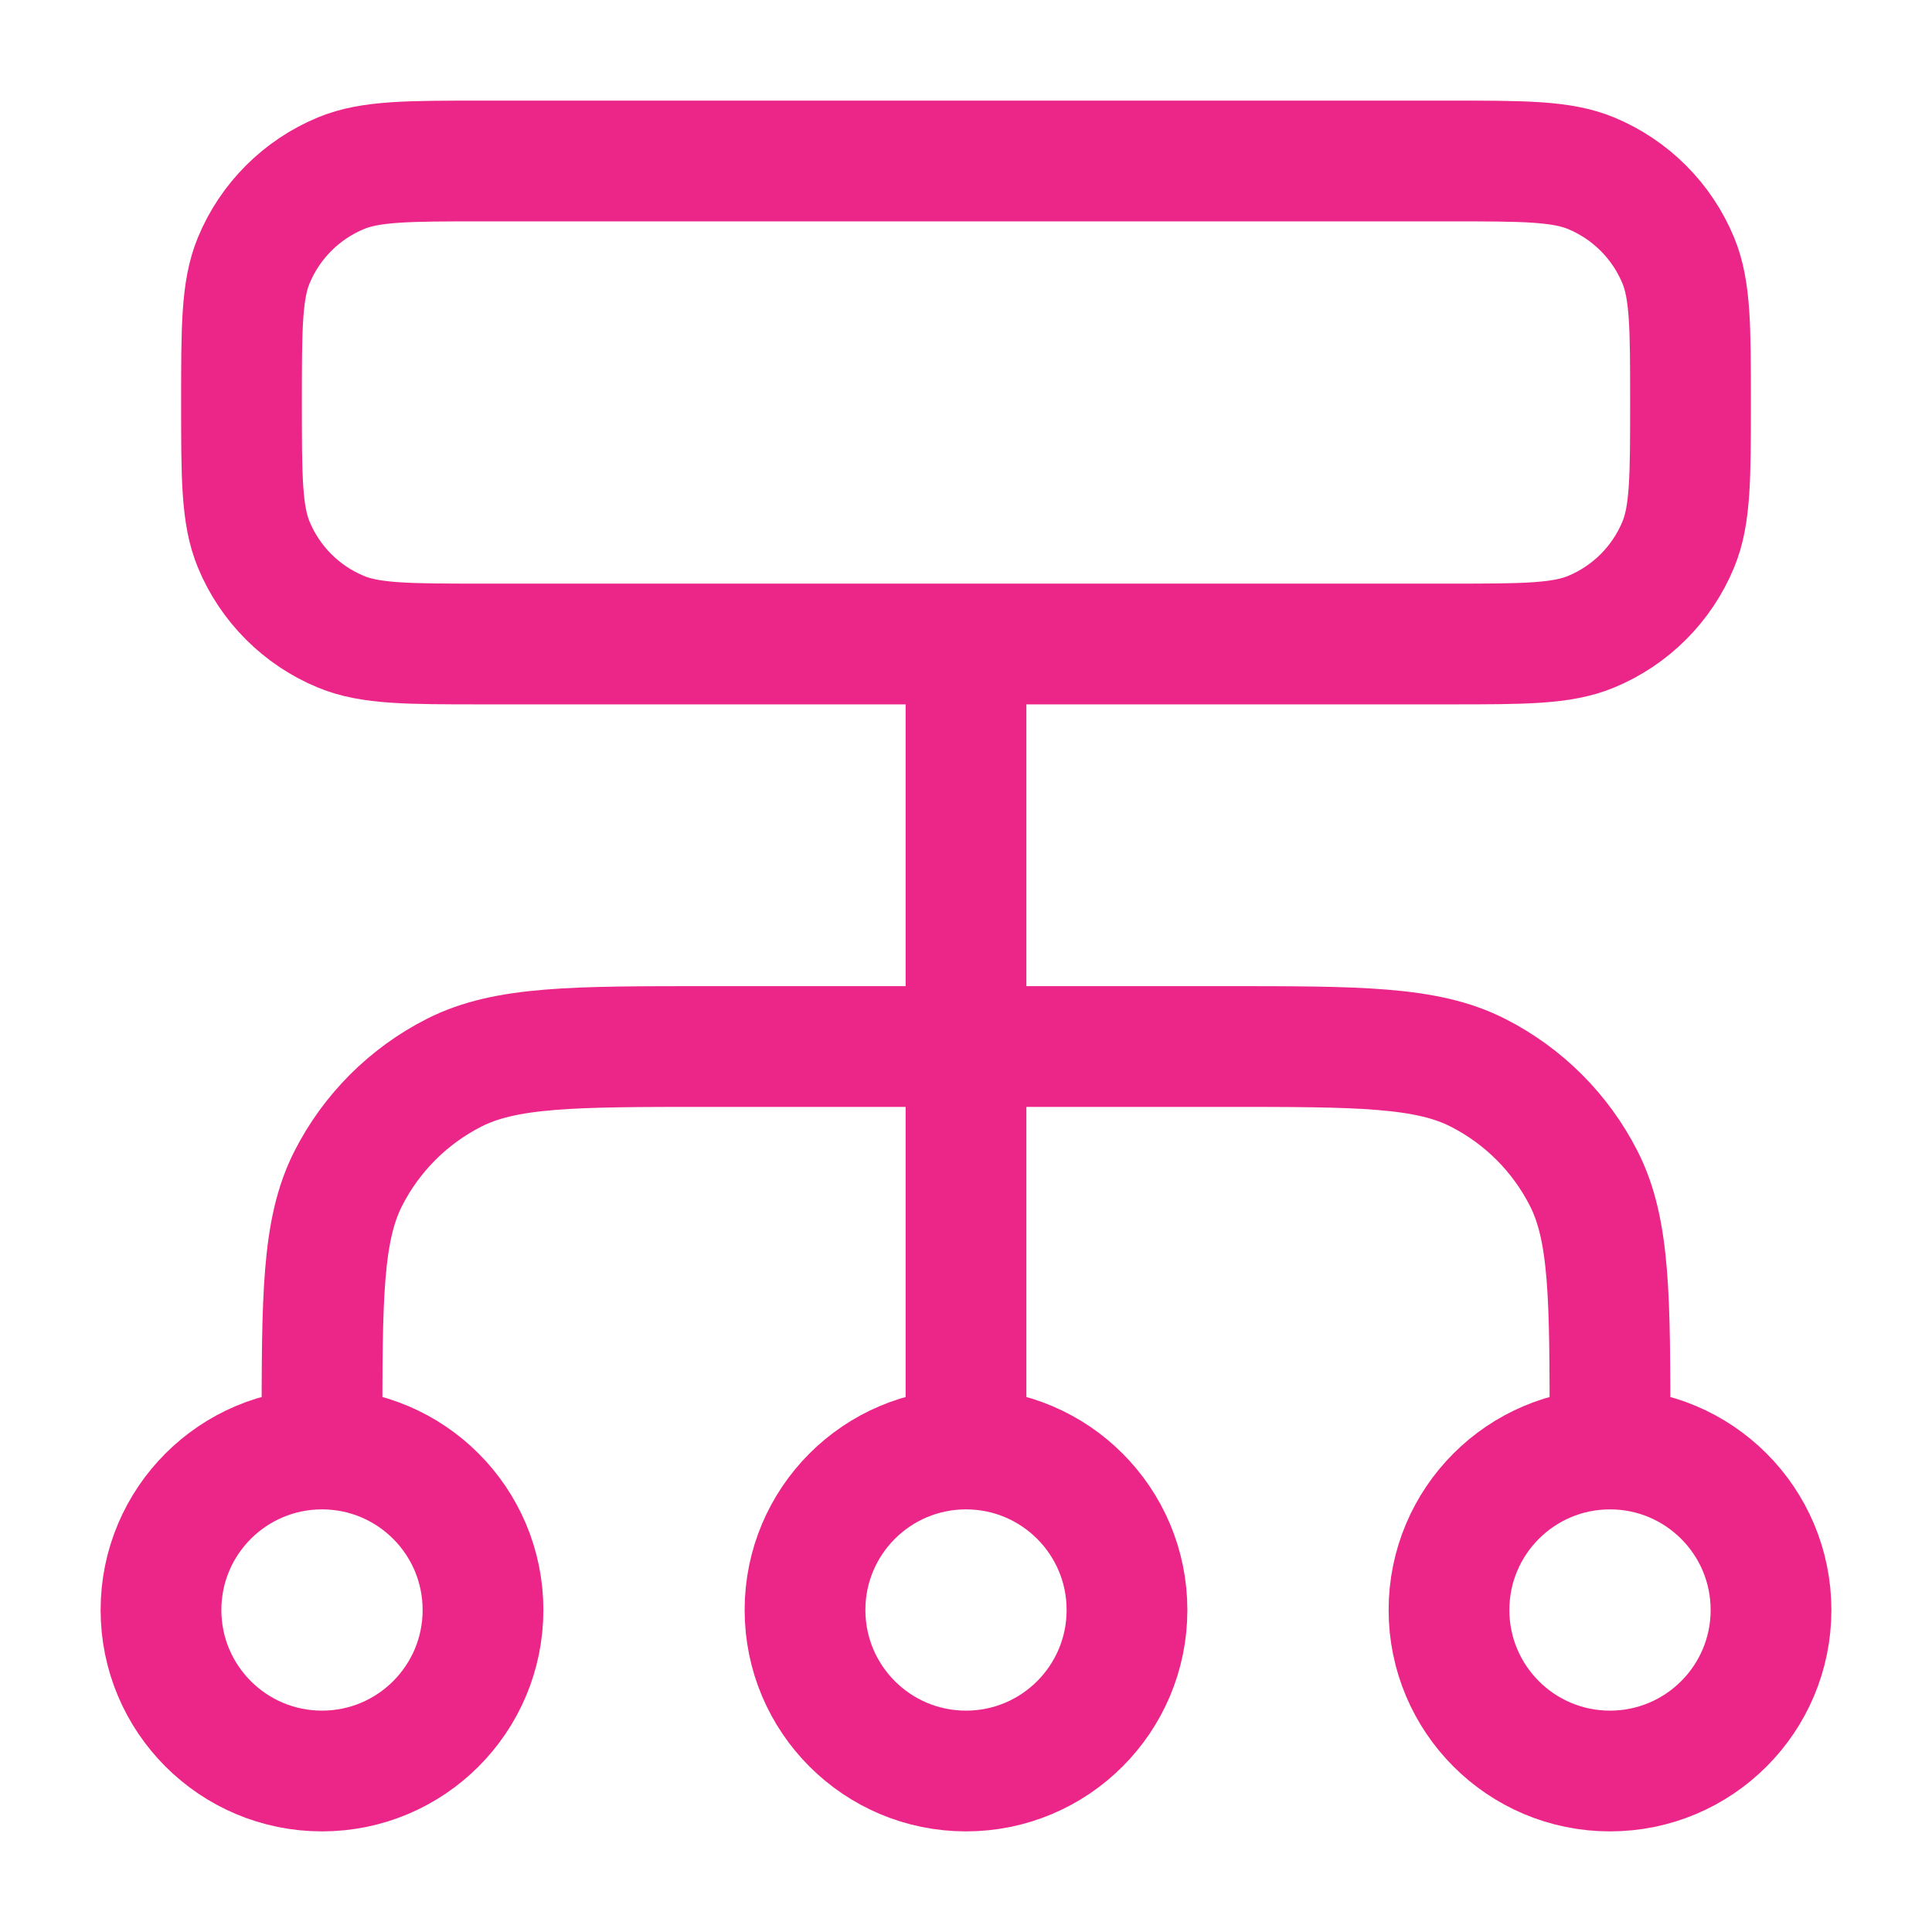<svg width="64" height="64" viewBox="0 0 64 64" fill="none" xmlns="http://www.w3.org/2000/svg">
<path d="M10.667 48V47.467C10.667 42.986 10.667 40.746 11.539 39.035C12.306 37.529 13.529 36.306 15.035 35.539C16.746 34.667 18.986 34.667 23.467 34.667H40.533C45.014 34.667 47.254 34.667 48.965 35.539C50.471 36.306 51.694 37.529 52.461 39.035C53.333 40.746 53.333 42.986 53.333 47.467V48M10.667 48C7.721 48 5.333 50.388 5.333 53.333C5.333 56.279 7.721 58.667 10.667 58.667C13.612 58.667 16 56.279 16 53.333C16 50.388 13.612 48 10.667 48ZM53.333 48C50.388 48 48 50.388 48 53.333C48 56.279 50.388 58.667 53.333 58.667C56.279 58.667 58.667 56.279 58.667 53.333C58.667 50.388 56.279 48 53.333 48ZM32 48C29.055 48 26.667 50.388 26.667 53.333C26.667 56.279 29.055 58.667 32 58.667C34.946 58.667 37.333 56.279 37.333 53.333C37.333 50.388 34.946 48 32 48ZM32 48V21.333M16 21.333H48C50.485 21.333 51.727 21.333 52.708 20.927C54.014 20.386 55.053 19.348 55.594 18.041C56 17.061 56 15.818 56 13.333C56 10.848 56 9.606 55.594 8.626C55.053 7.319 54.014 6.281 52.708 5.739C51.727 5.333 50.485 5.333 48 5.333H16C13.515 5.333 12.272 5.333 11.292 5.739C9.986 6.281 8.947 7.319 8.406 8.626C8 9.606 8 10.848 8 13.333C8 15.818 8 17.061 8.406 18.041C8.947 19.348 9.986 20.386 11.292 20.927C12.272 21.333 13.515 21.333 16 21.333Z" stroke="#EC2688" stroke-width="4" stroke-linecap="round" stroke-linejoin="round"/>
</svg>

